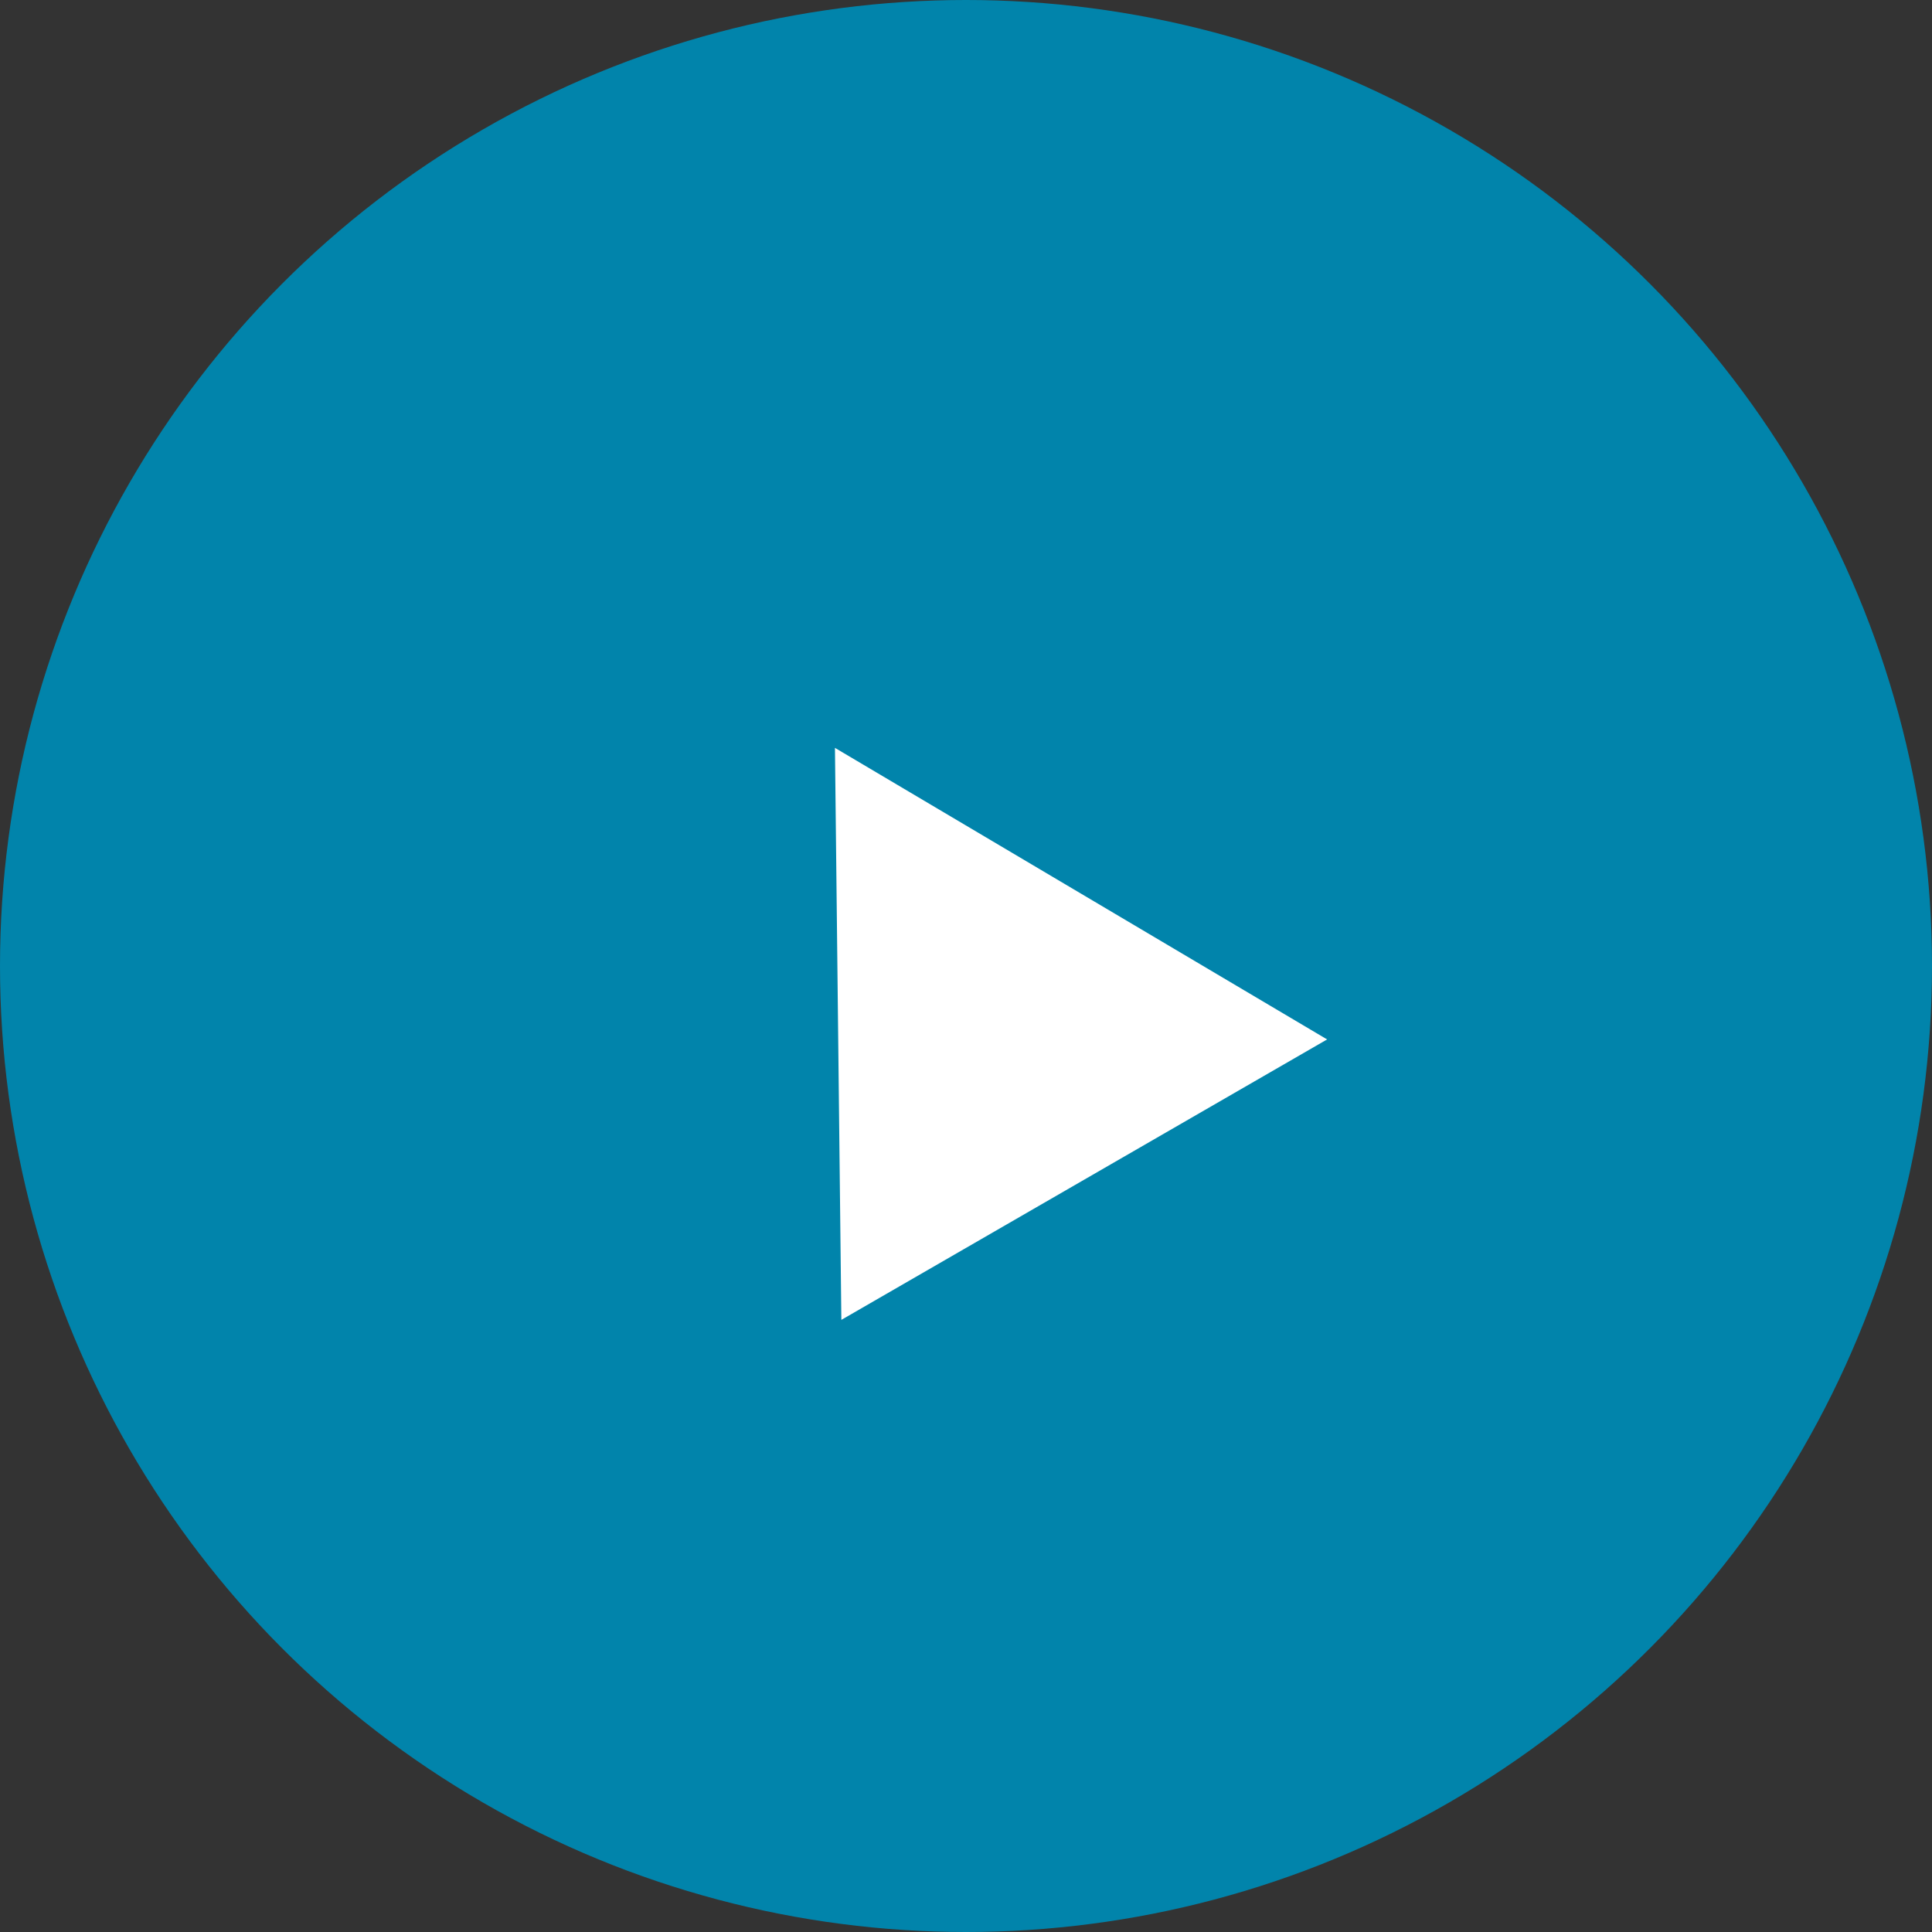 <svg xmlns="http://www.w3.org/2000/svg" width="124" height="124"><rect width="100%" height="100%" fill="#333333" stroke="none"/><g transform="translate(-896 -1134)"><circle cx="62" cy="62" r="62" fill="#0184ab" transform="translate(896 1134)"/><path fill="#fff" d="M949.589 1182l31.588 18.713-31.177 18z"/></g></svg>